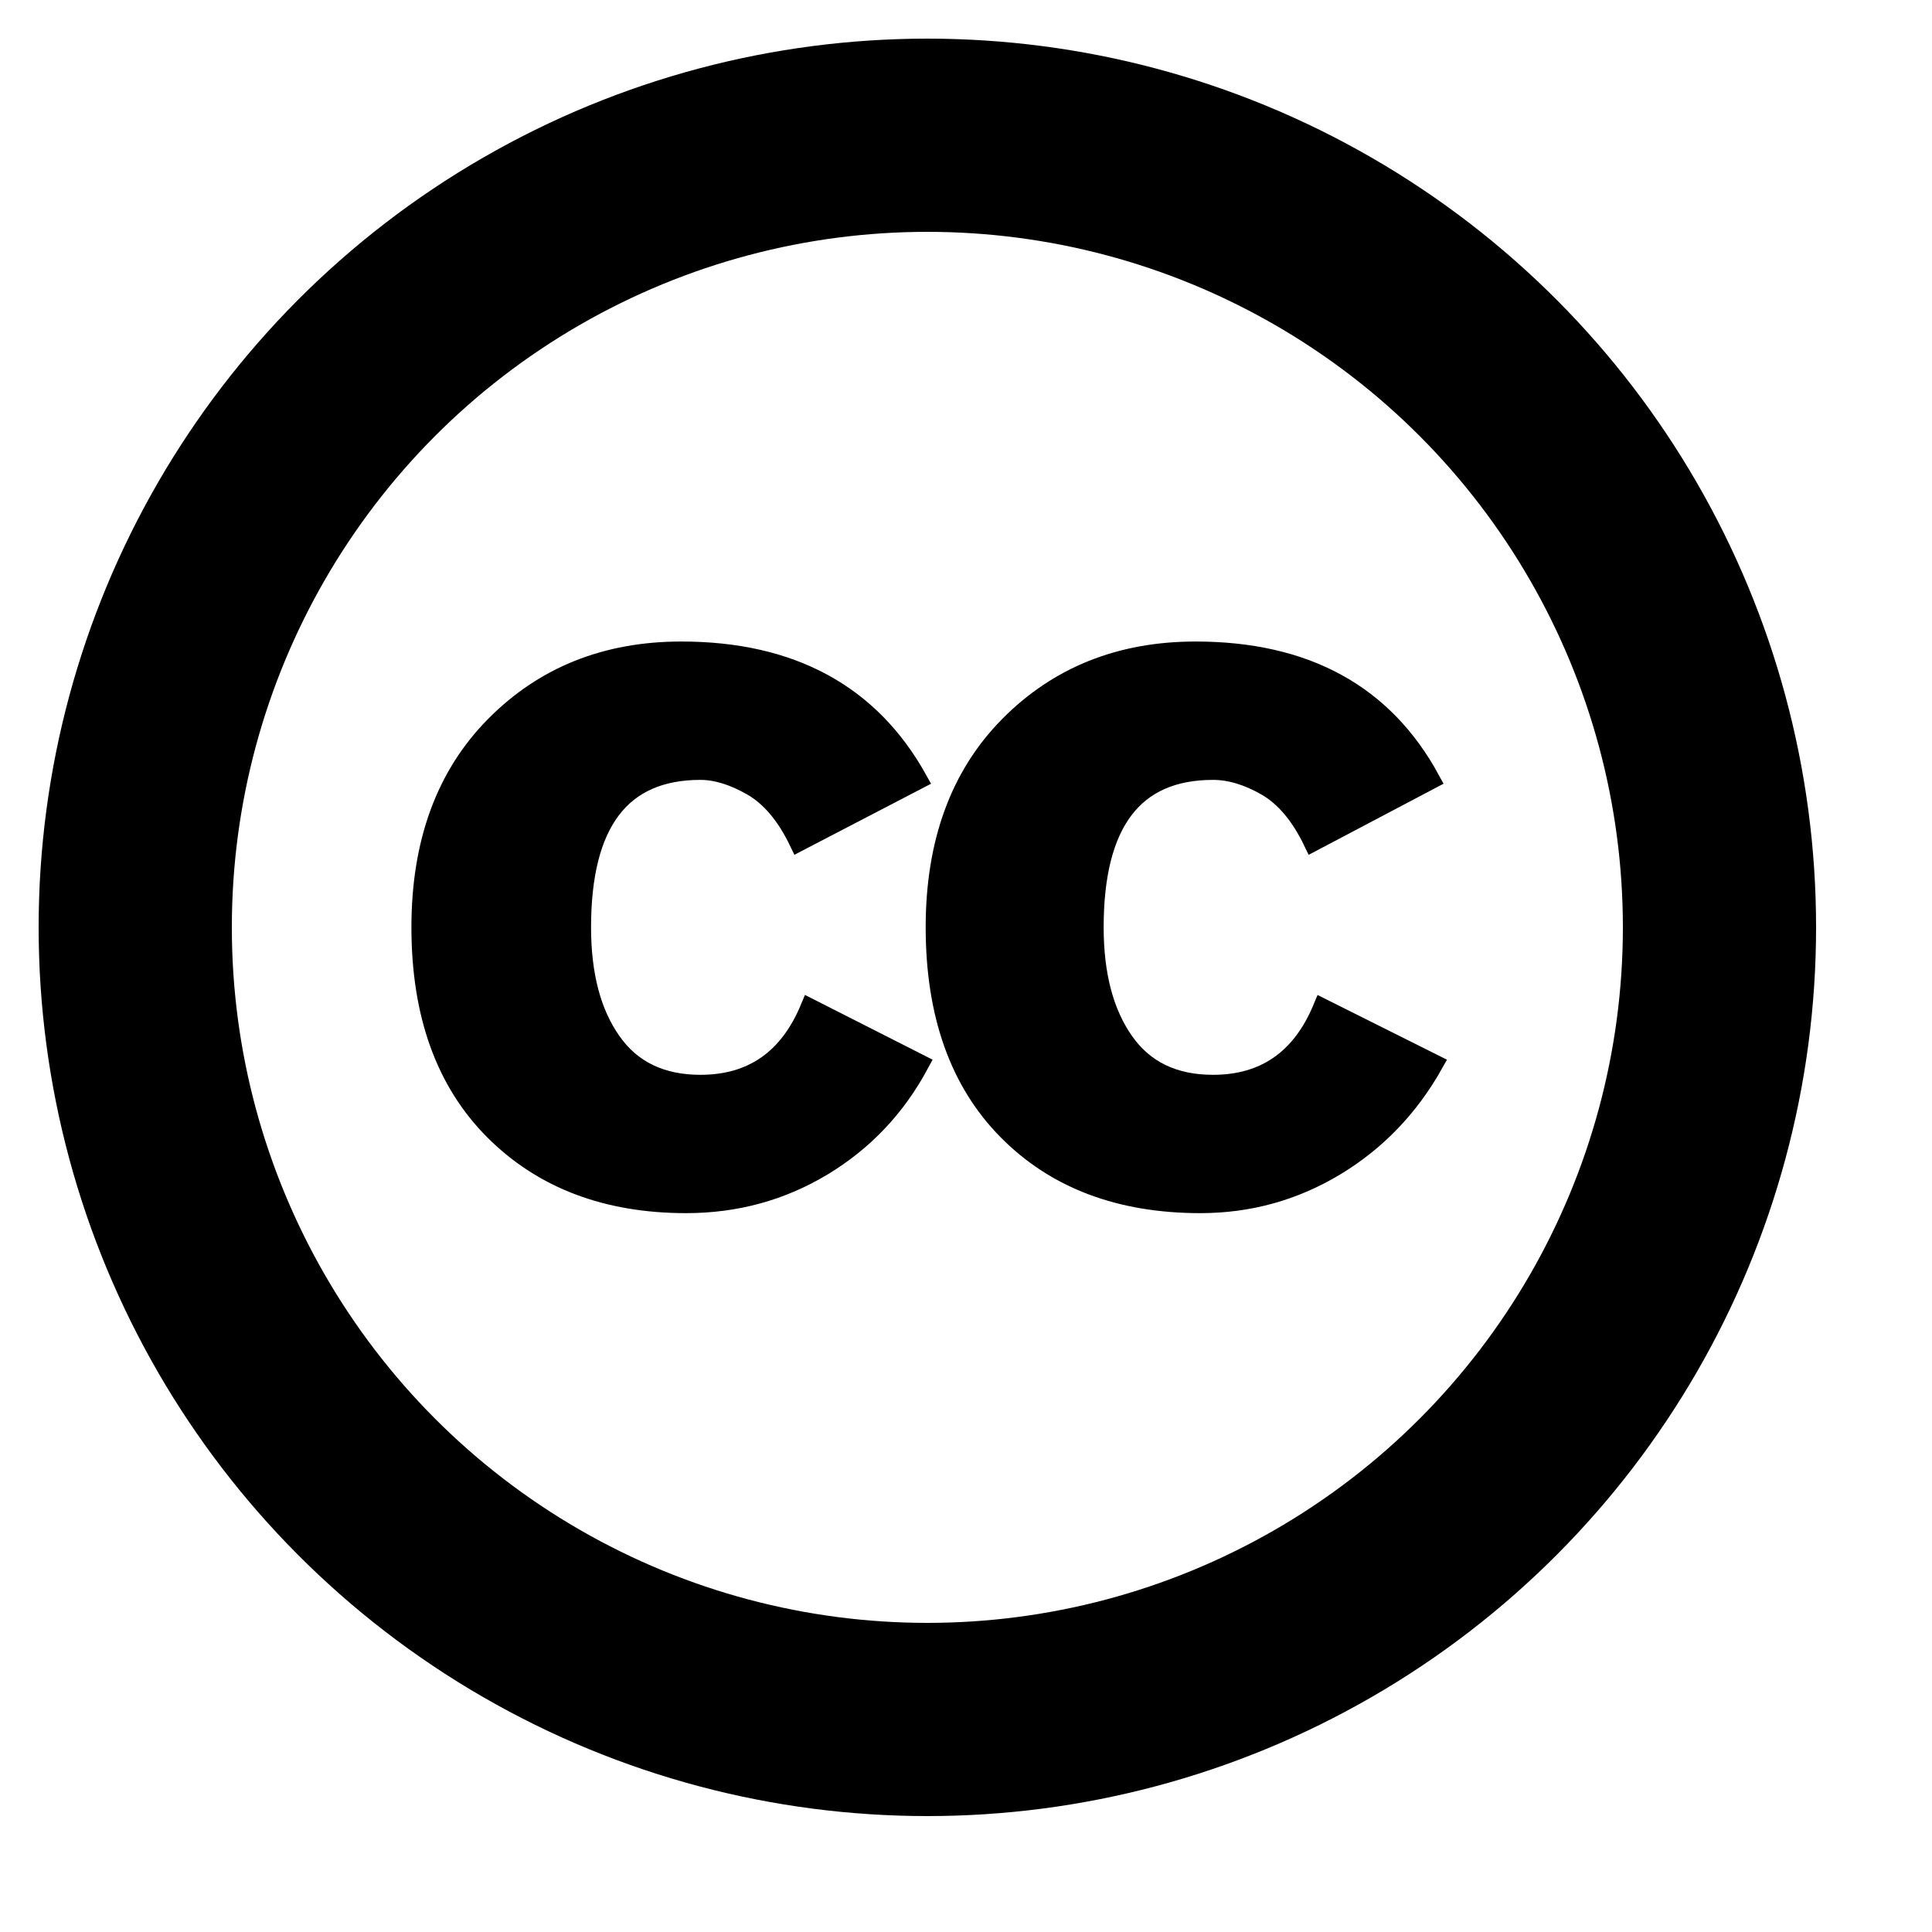 <svg width="30" height="30" stroke="#000" viewBox="0 0 100 100" xmlns="http://www.w3.org/2000/svg">
	<g>
		<circle xmlns="http://www.w3.org/2000/svg" fill="none" stroke="black" cy="48" cx="48" r="41" stroke-width="10"/>
		<path d="M36.254,56.132c-2.027,0-3.562-0.738-4.602-2.219c-1.041-1.479-1.559-3.45-1.559-5.915
			c0-5.42,2.053-8.131,6.16-8.131c0.82,0,1.711,0.273,2.668,0.82c0.957,0.549,1.766,1.508,2.424,2.875l6.16-3.203
			c-2.463-4.436-6.545-6.654-12.24-6.654c-3.889,0-7.104,1.287-9.648,3.861c-2.547,2.574-3.822,6.051-3.822,10.432
			c0,4.491,1.262,7.997,3.779,10.517s5.834,3.777,9.941,3.777c2.572,0,4.928-0.645,7.062-1.93c2.135-1.287,3.807-3.053,5.012-5.299
			l-5.67-2.876C40.825,54.817,38.936,56.132,36.254,56.132z M62.786,56.132c-2.027,0-3.561-0.738-4.6-2.219
			c-1.041-1.479-1.561-3.45-1.561-5.915c0-5.42,2.053-8.131,6.16-8.131c0.875,0,1.793,0.273,2.75,0.82
			c0.959,0.549,1.768,1.508,2.426,2.875l6.076-3.203c-2.41-4.436-6.461-6.654-12.156-6.654c-3.889,0-7.105,1.287-9.652,3.861
			c-2.545,2.574-3.816,6.051-3.816,10.432c0,4.491,1.244,7.997,3.736,10.517c2.49,2.52,5.818,3.777,9.98,3.777
			c2.518,0,4.846-0.645,6.98-1.93c2.135-1.287,3.832-3.053,5.094-5.299l-5.75-2.876C67.358,54.817,65.467,56.132,62.786,56.132z"/>
	</g>
</svg>